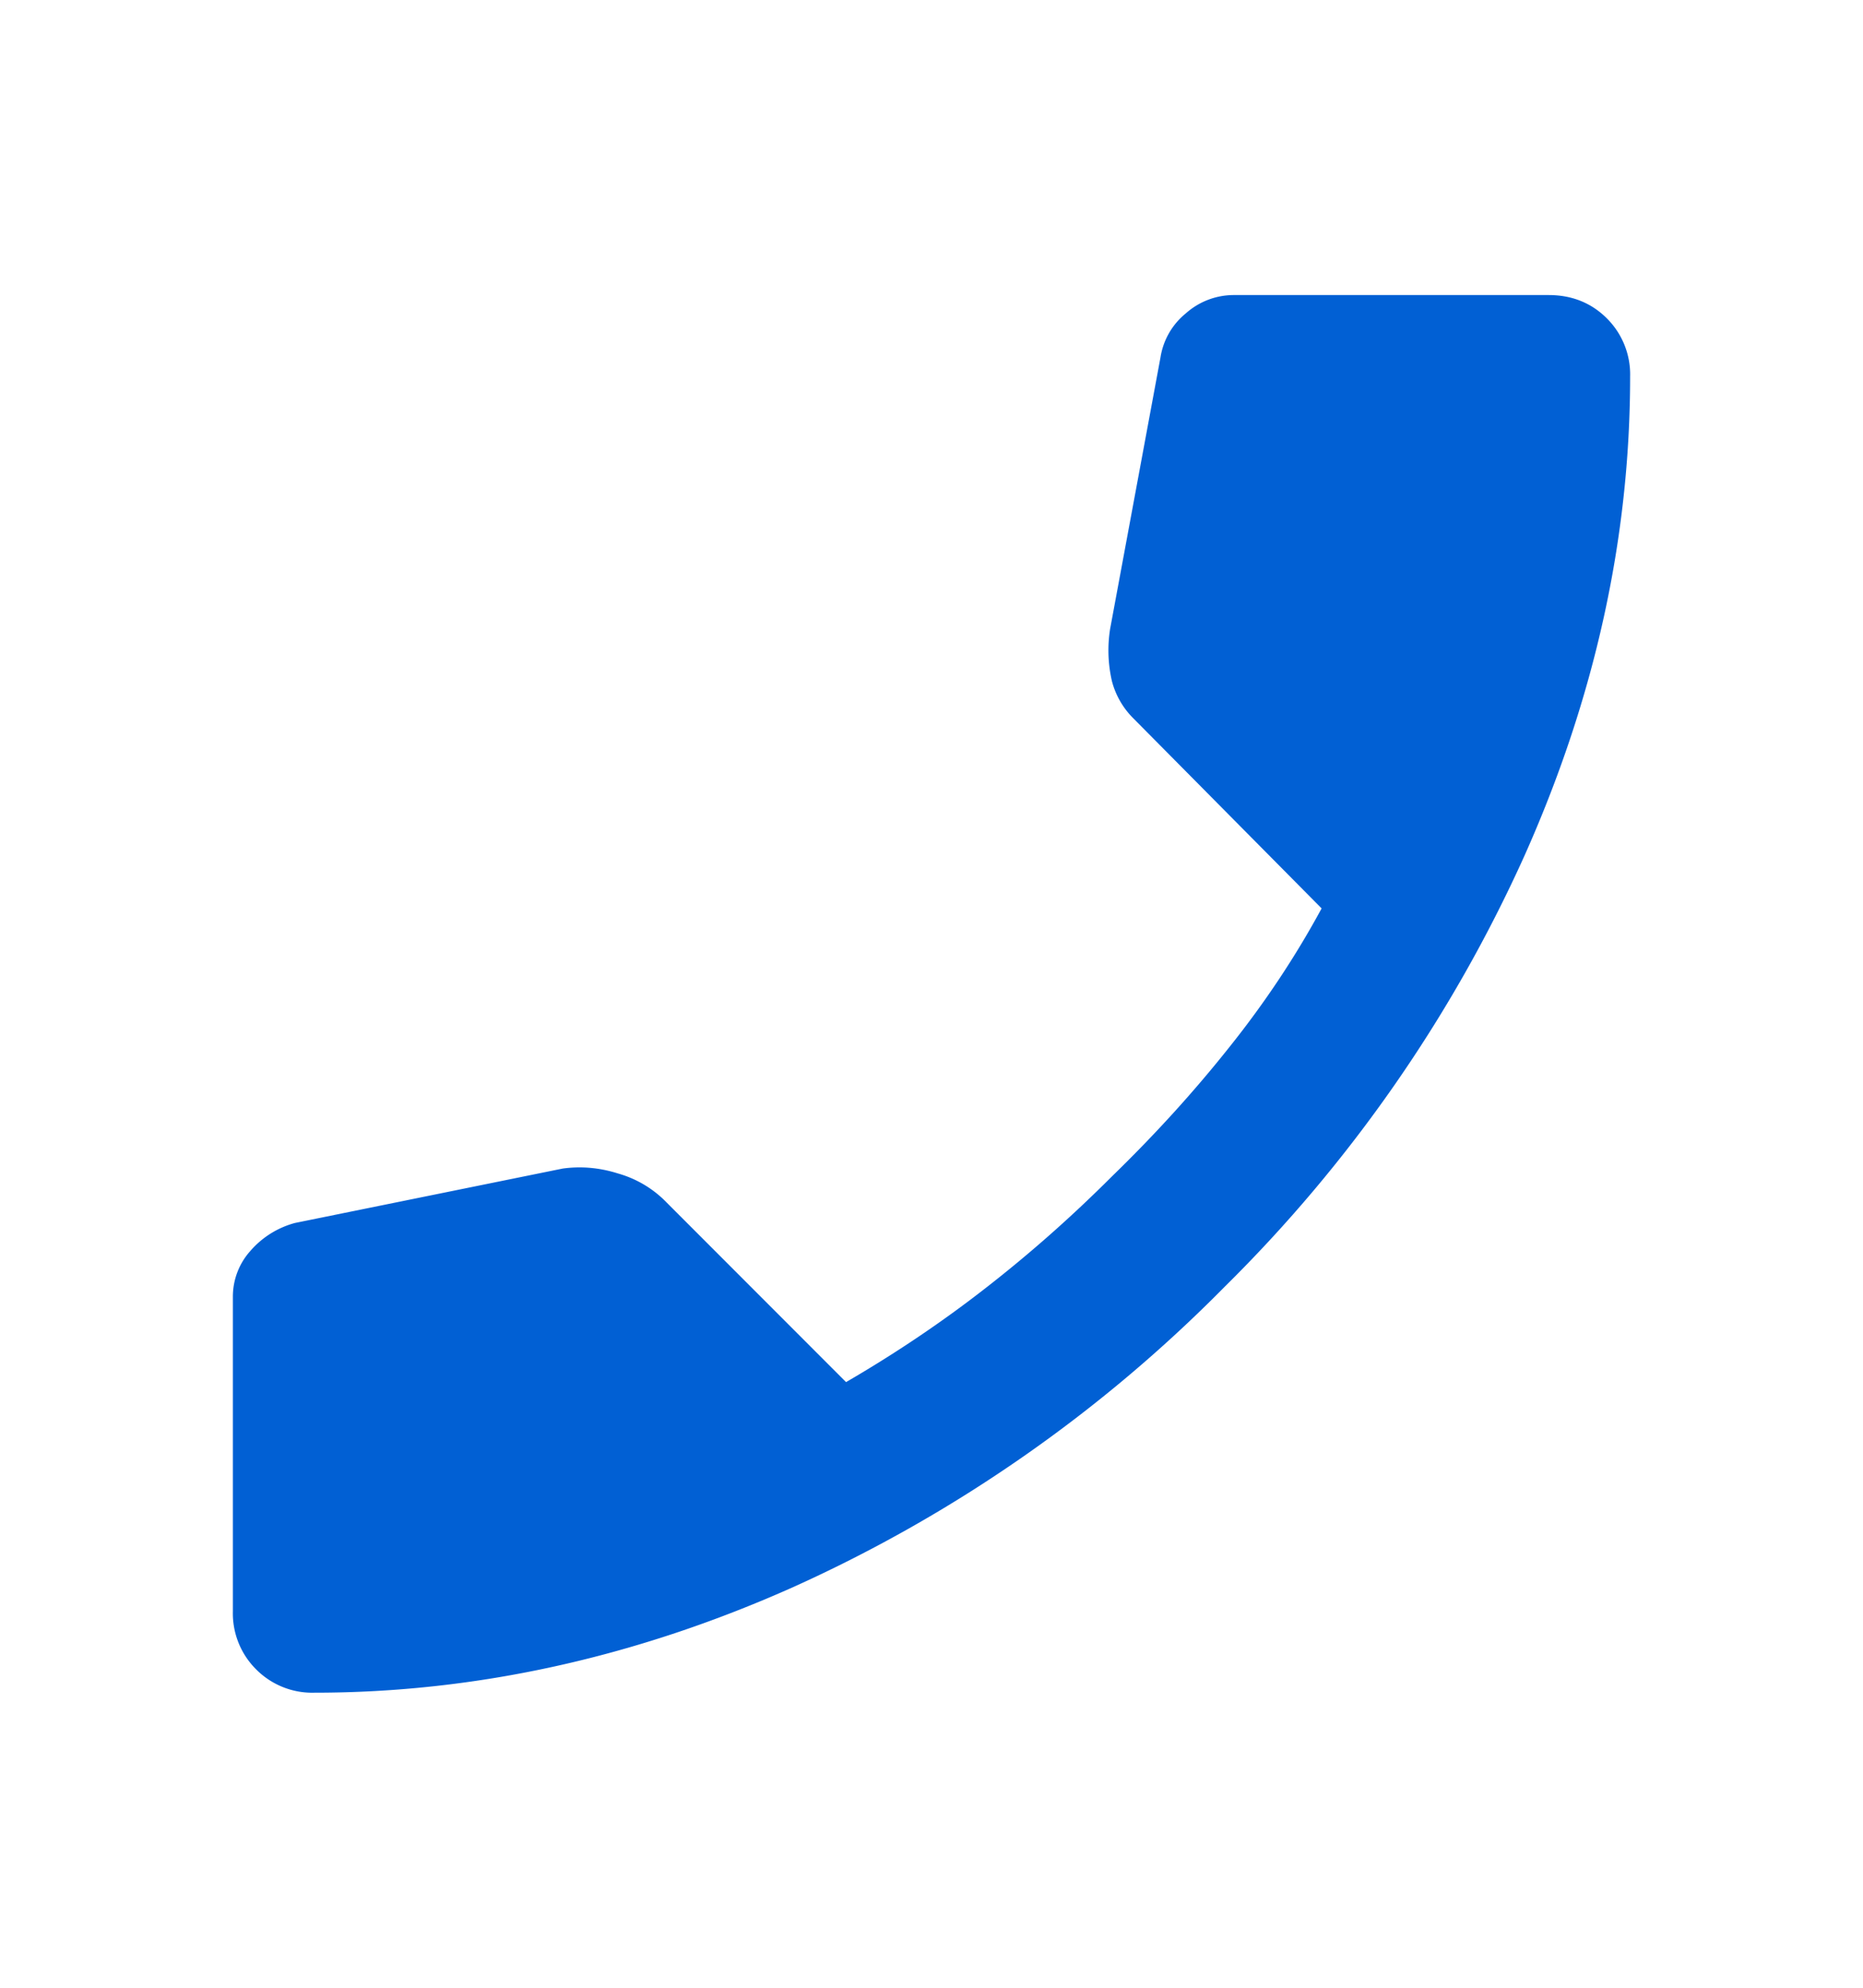 <svg width="15" height="16" viewBox="0 0 15 16" fill="none" xmlns="http://www.w3.org/2000/svg"><path d="M2.531 13.625a.636.636 0 0 1-.469-.188.636.636 0 0 1-.187-.468v-2.531a.55.55 0 0 1 .14-.368.723.723 0 0 1 .36-.226l2.156-.438c.146-.02.295-.008.446.04a.875.875 0 0 1 .367.21l1.468 1.469c.396-.23.771-.482 1.125-.758.355-.276.693-.575 1.016-.898.344-.334.659-.68.945-1.04.287-.359.534-.731.743-1.117l-1.516-1.53a.657.657 0 0 1-.172-.298 1.102 1.102 0 0 1-.015-.421l.406-2.188a.57.57 0 0 1 .203-.352.581.581 0 0 1 .39-.148h2.532c.187 0 .344.063.469.188a.636.636 0 0 1 .187.468c0 1.302-.284 2.589-.852 3.86a11.546 11.546 0 0 1-2.414 3.468 11.546 11.546 0 0 1-3.468 2.414c-1.271.568-2.558.852-3.86.852z" fill="#0160D4"/></svg>